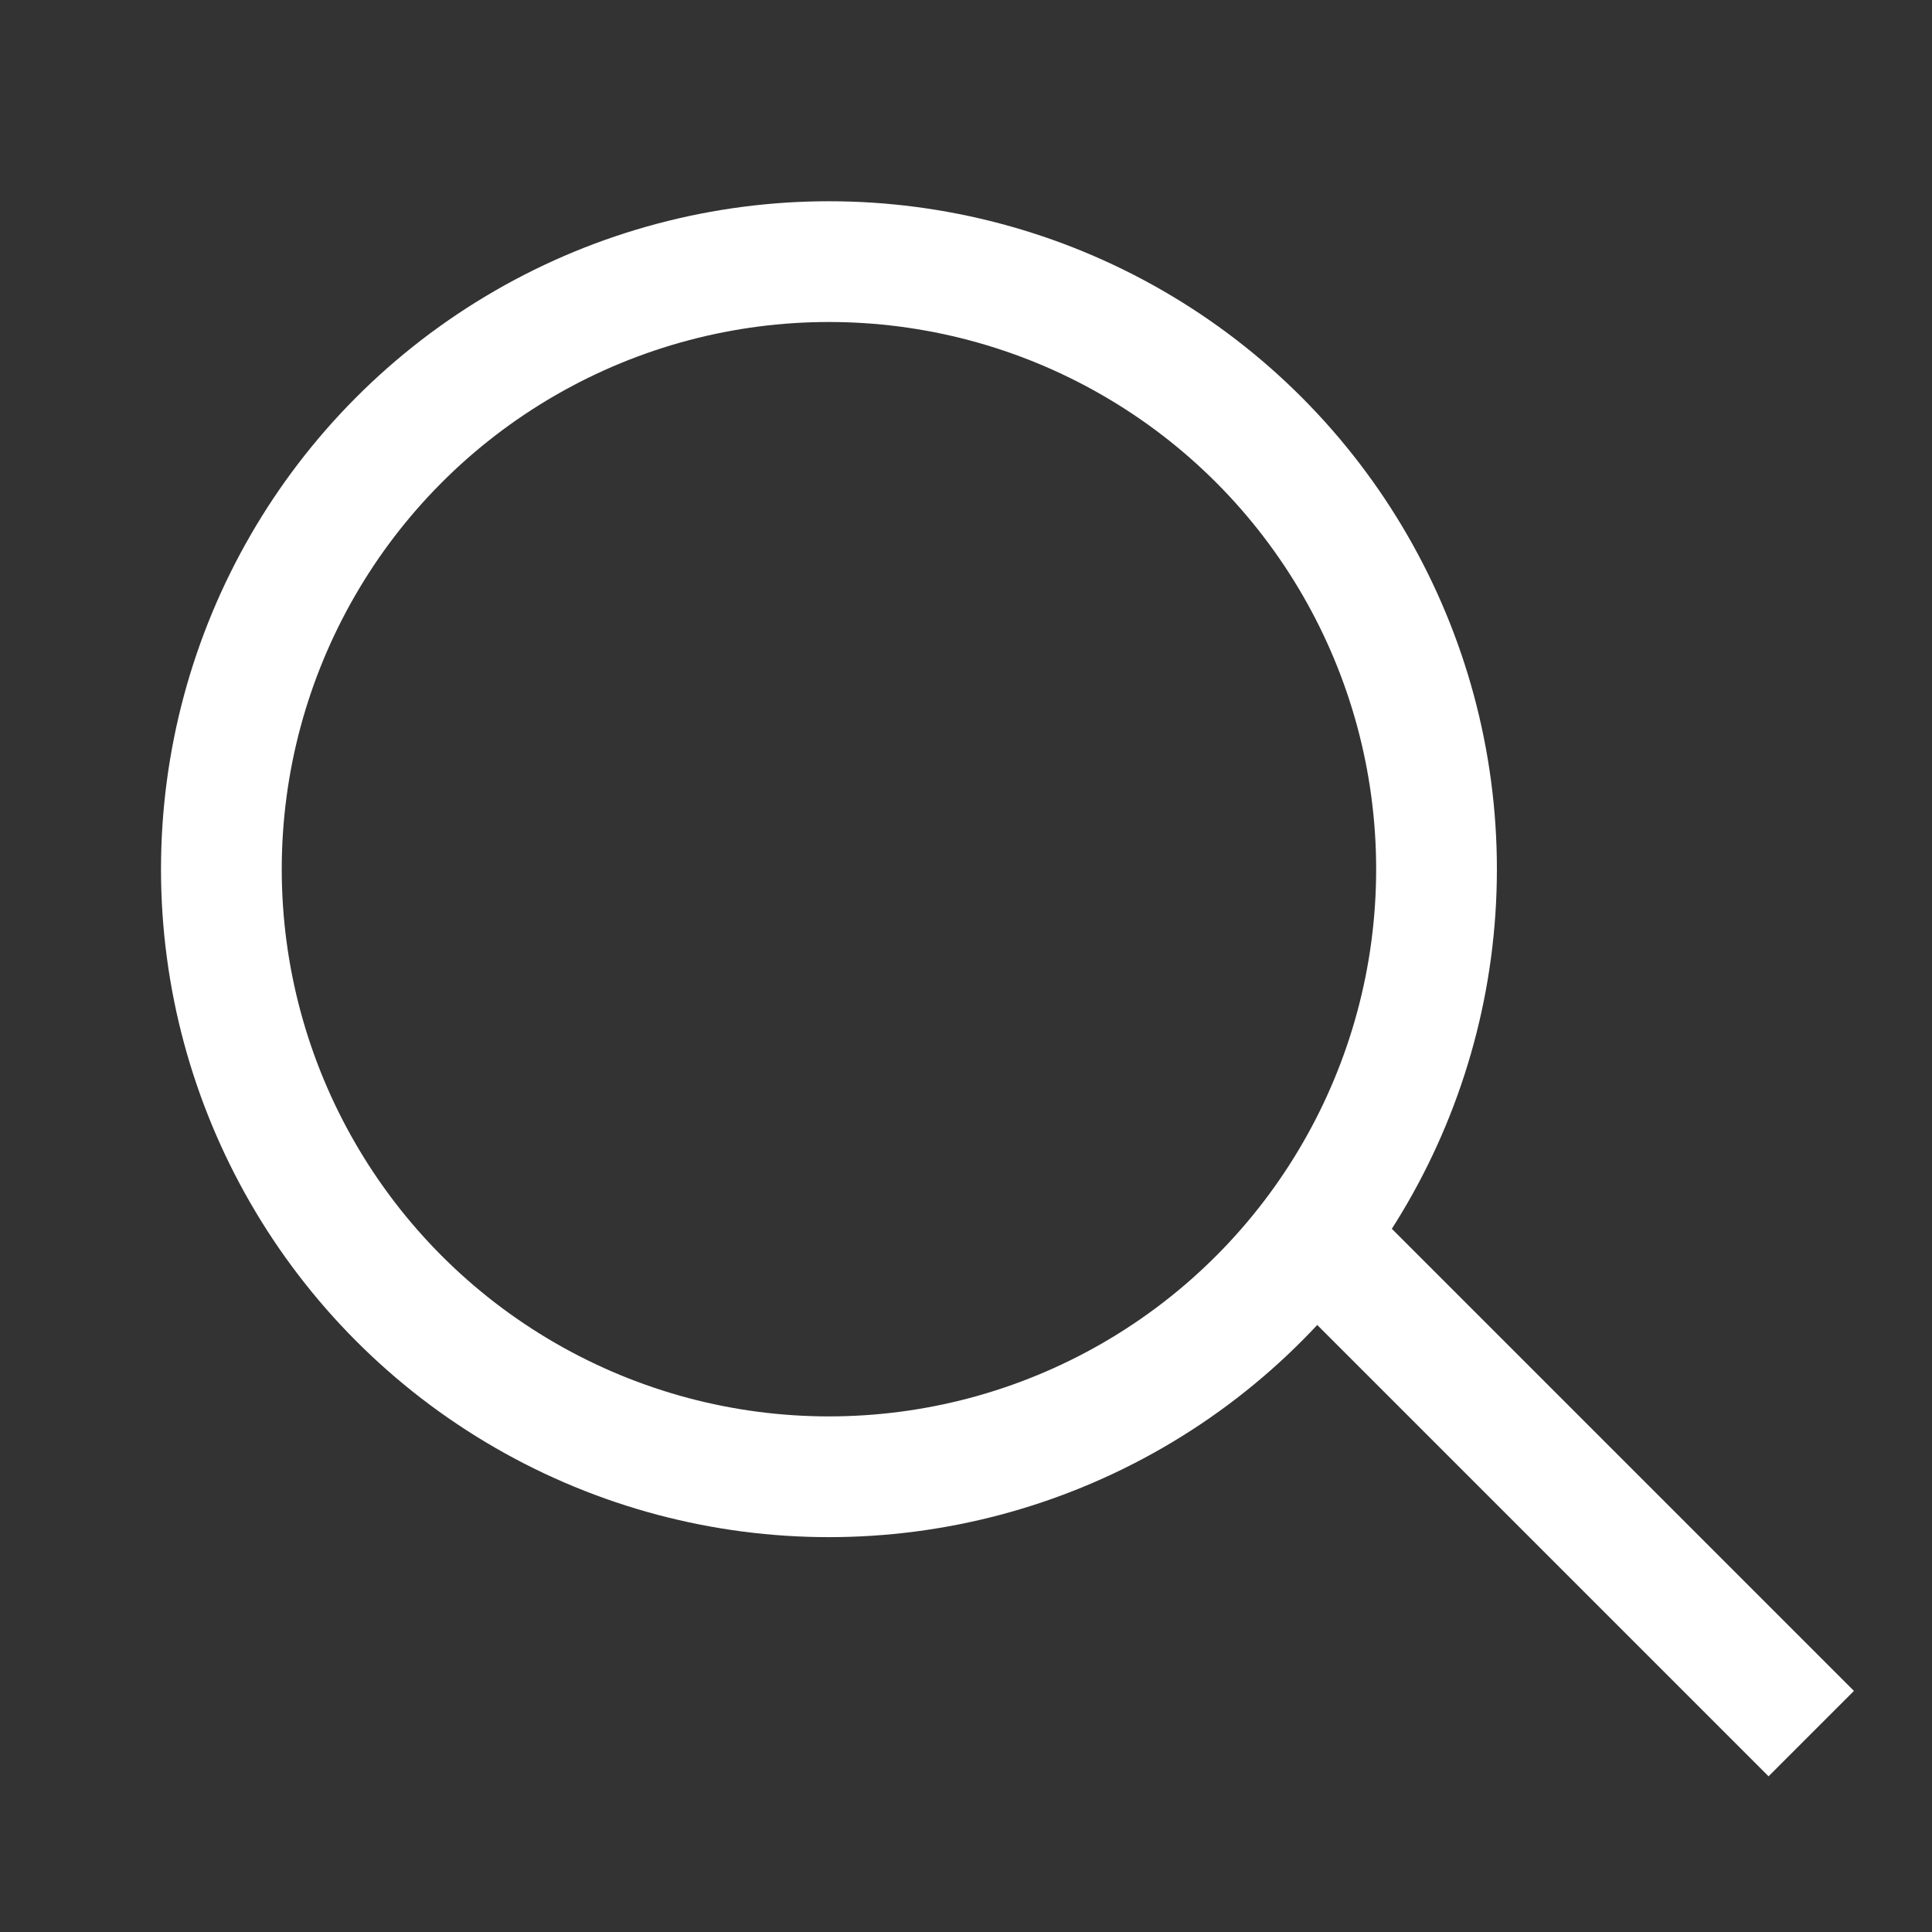 <svg xmlns="http://www.w3.org/2000/svg" xmlns:xlink="http://www.w3.org/1999/xlink" width="48" height="48" viewBox="0 0 48 48"><rect x="0" y="0" width="48" height="48" fill="#333333" stroke="none"/><defs><style>.a{fill:#fff;stroke:#707070;}.b{clip-path:url(#a);}.c,.e{fill:none;}.c{stroke:#fff;stroke-width:3px;}.d{stroke:none;}</style><clipPath id="a"><rect class="a" width="48" height="48" transform="translate(-23104 -16843)"/></clipPath></defs><g class="b" transform="translate(23104 16843)"><g transform="translate(-23100 -16838)"><g class="c"><circle class="d" cx="16.595" cy="16.595" r="16.595"/><circle class="e" cx="16.595" cy="16.595" r="15.095"/></g><line class="c" x2="11.714" y2="11.714" transform="translate(29.286 26.357)"/></g></g></svg>